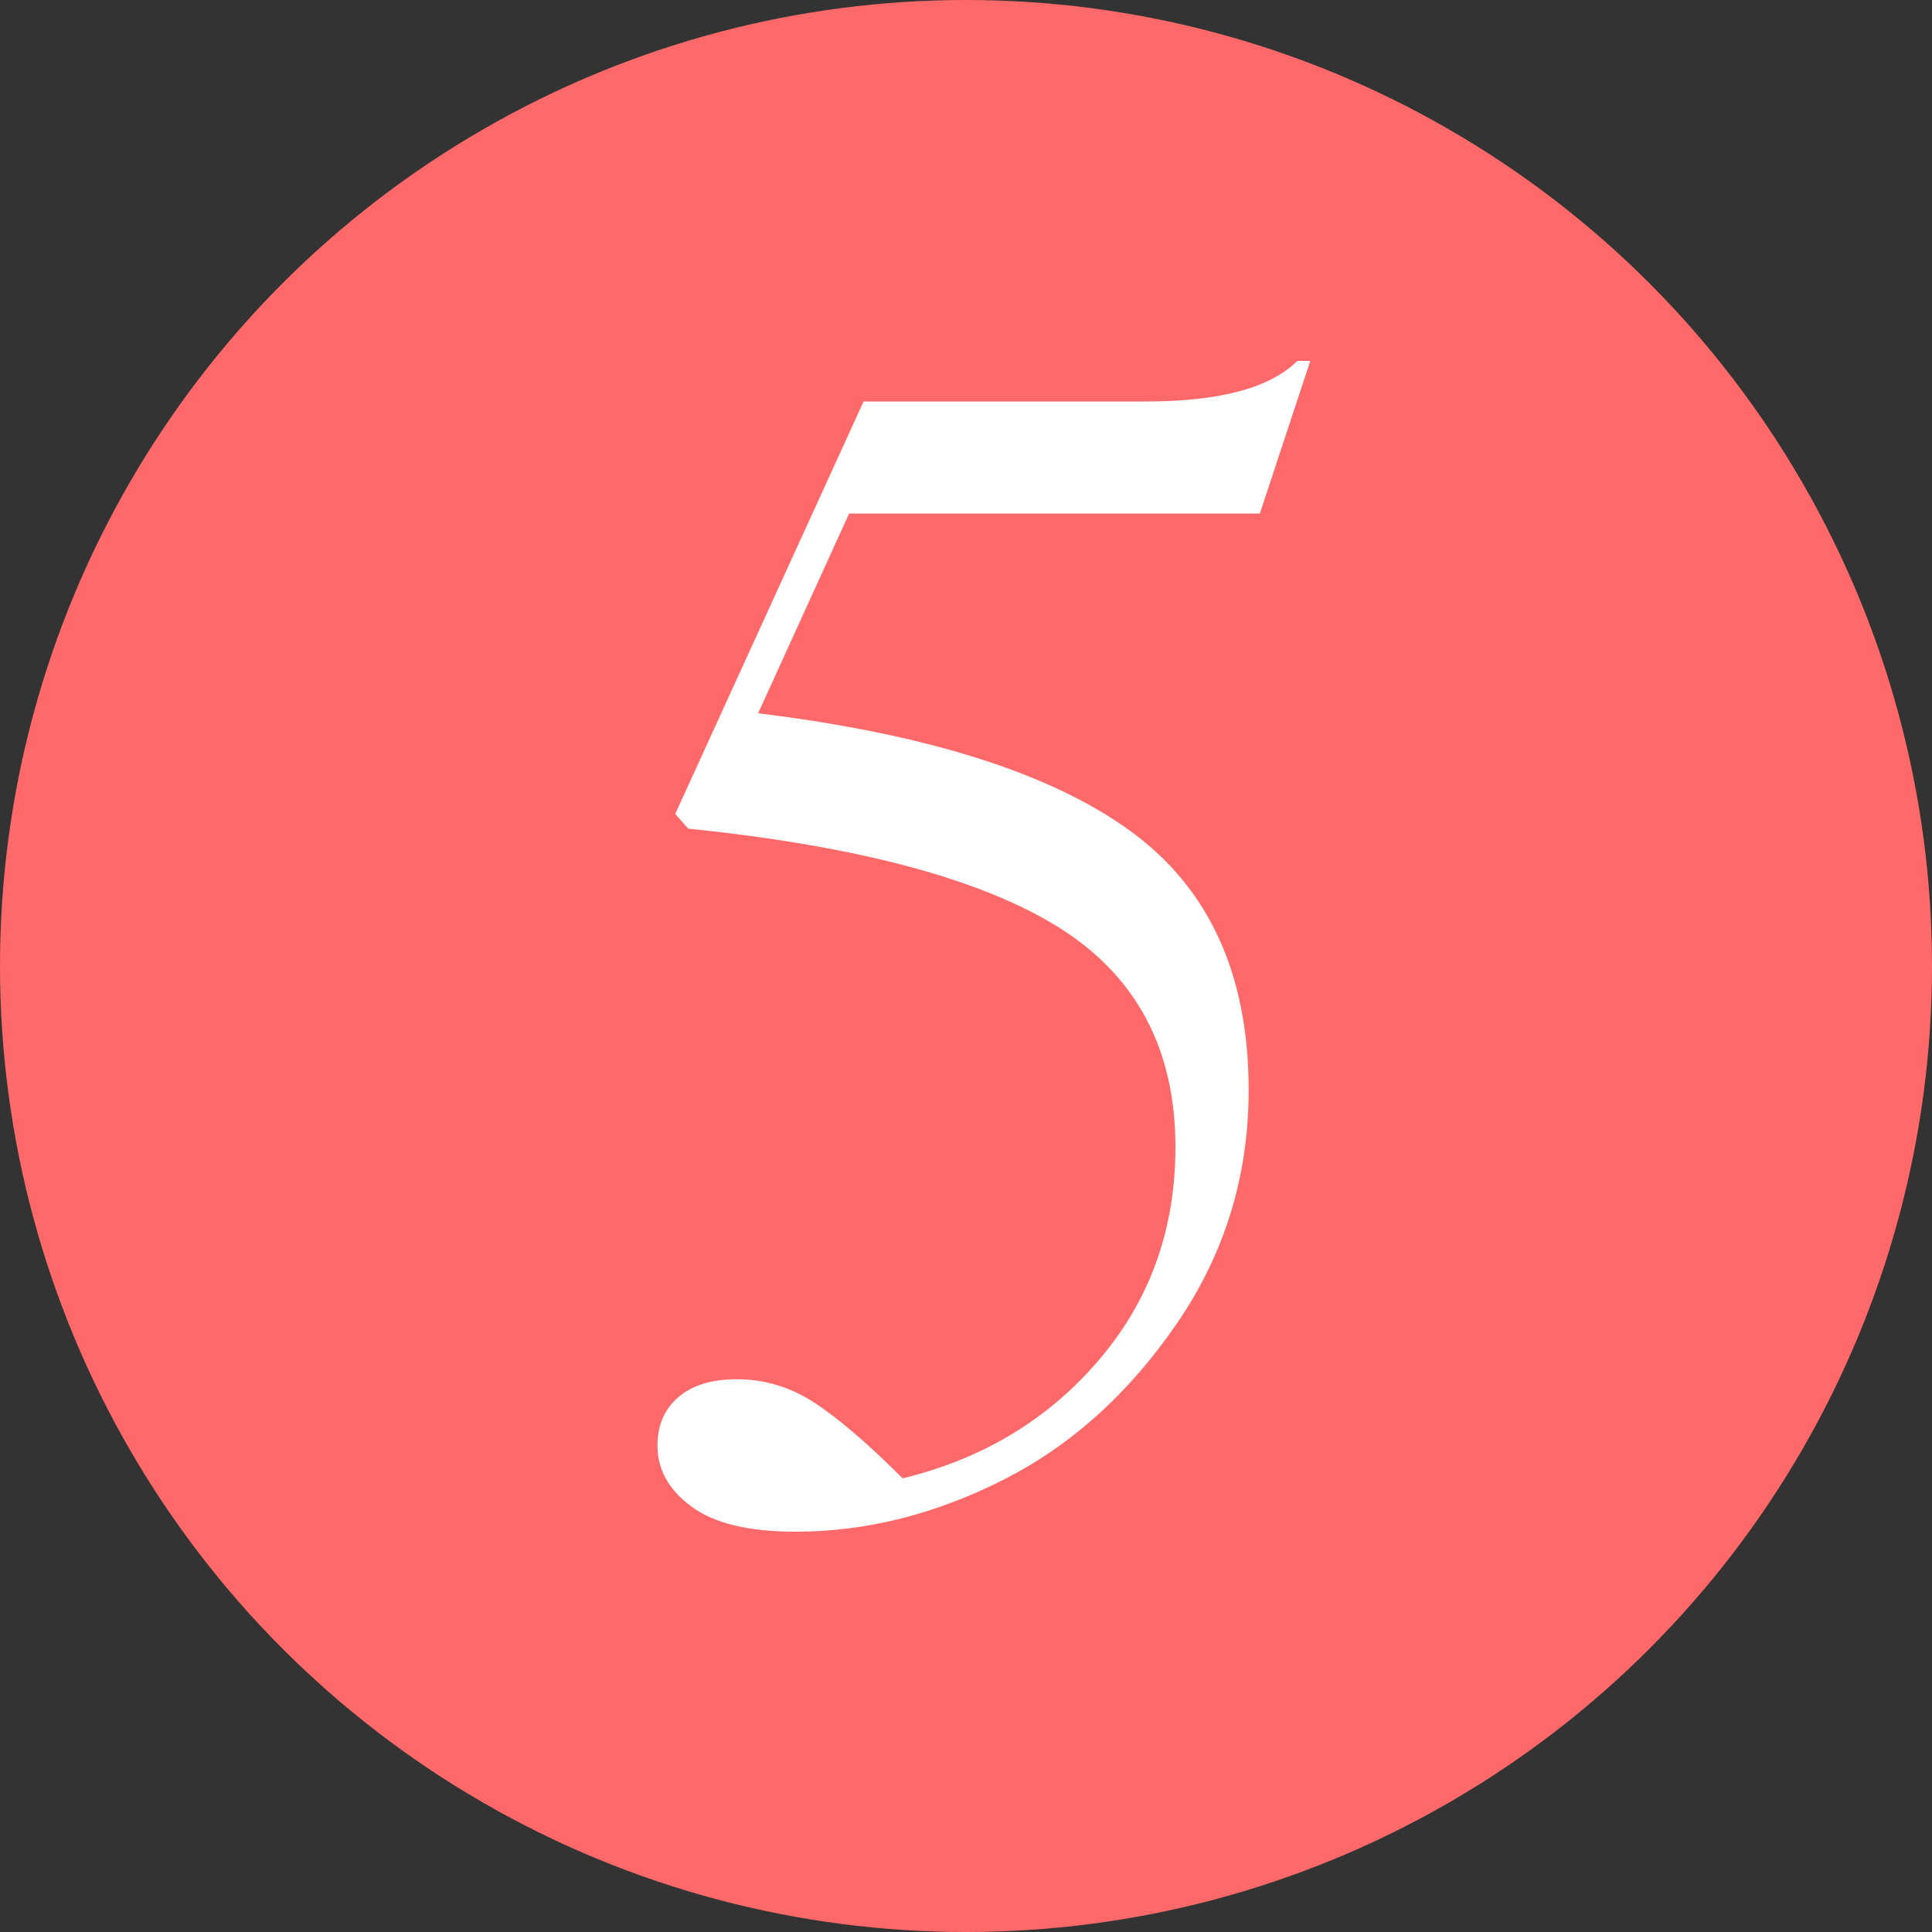 <?xml version="1.0" encoding="UTF-8"?>
<svg id="layer_1" data-name="layer 1" xmlns="http://www.w3.org/2000/svg" viewBox="0 0 100 100">
  <rect x="0" y="0" width="100" height="100" fill="#333333" stroke="none"/>
  <defs>
    <style>
      .cls-1 {
        fill: #ff696a;
      }

      .cls-1, .cls-2 {
        stroke-width: 0px;
      }

      .cls-2 {
        fill: #fff;
      }
    </style>
  </defs>
  <circle class="cls-1" cx="50" cy="50" r="50"/>
  <path class="cls-2" d="m41.17,79.28c-2.41,0-4.2-.43-5.38-1.3s-1.76-1.92-1.76-3.15c0-1.06.36-1.9,1.09-2.52.73-.62,1.74-.92,3.03-.92,1.4,0,2.72.39,3.95,1.18,1.23.79,2.77,2.1,4.62,3.95,4.15-1.01,7.54-3.05,10.17-6.14,2.63-3.08,3.95-6.75,3.95-11.01,0-5.04-2-8.83-6.01-11.35-4.01-2.52-10.41-4.23-19.21-5.13l-.67-.76,9.75-21.35h14.63c3.81,0,6.41-.7,7.82-2.1h.67l-2.61,7.9h-21.26l-4.71,10.34c8.68,1.06,15.09,3.08,19.21,6.05,4.12,2.97,6.18,7.45,6.18,13.45,0,4.43-1.23,8.45-3.7,12.06s-5.46,6.32-8.99,8.11c-3.53,1.79-7.12,2.69-10.76,2.69Z"/>
</svg>